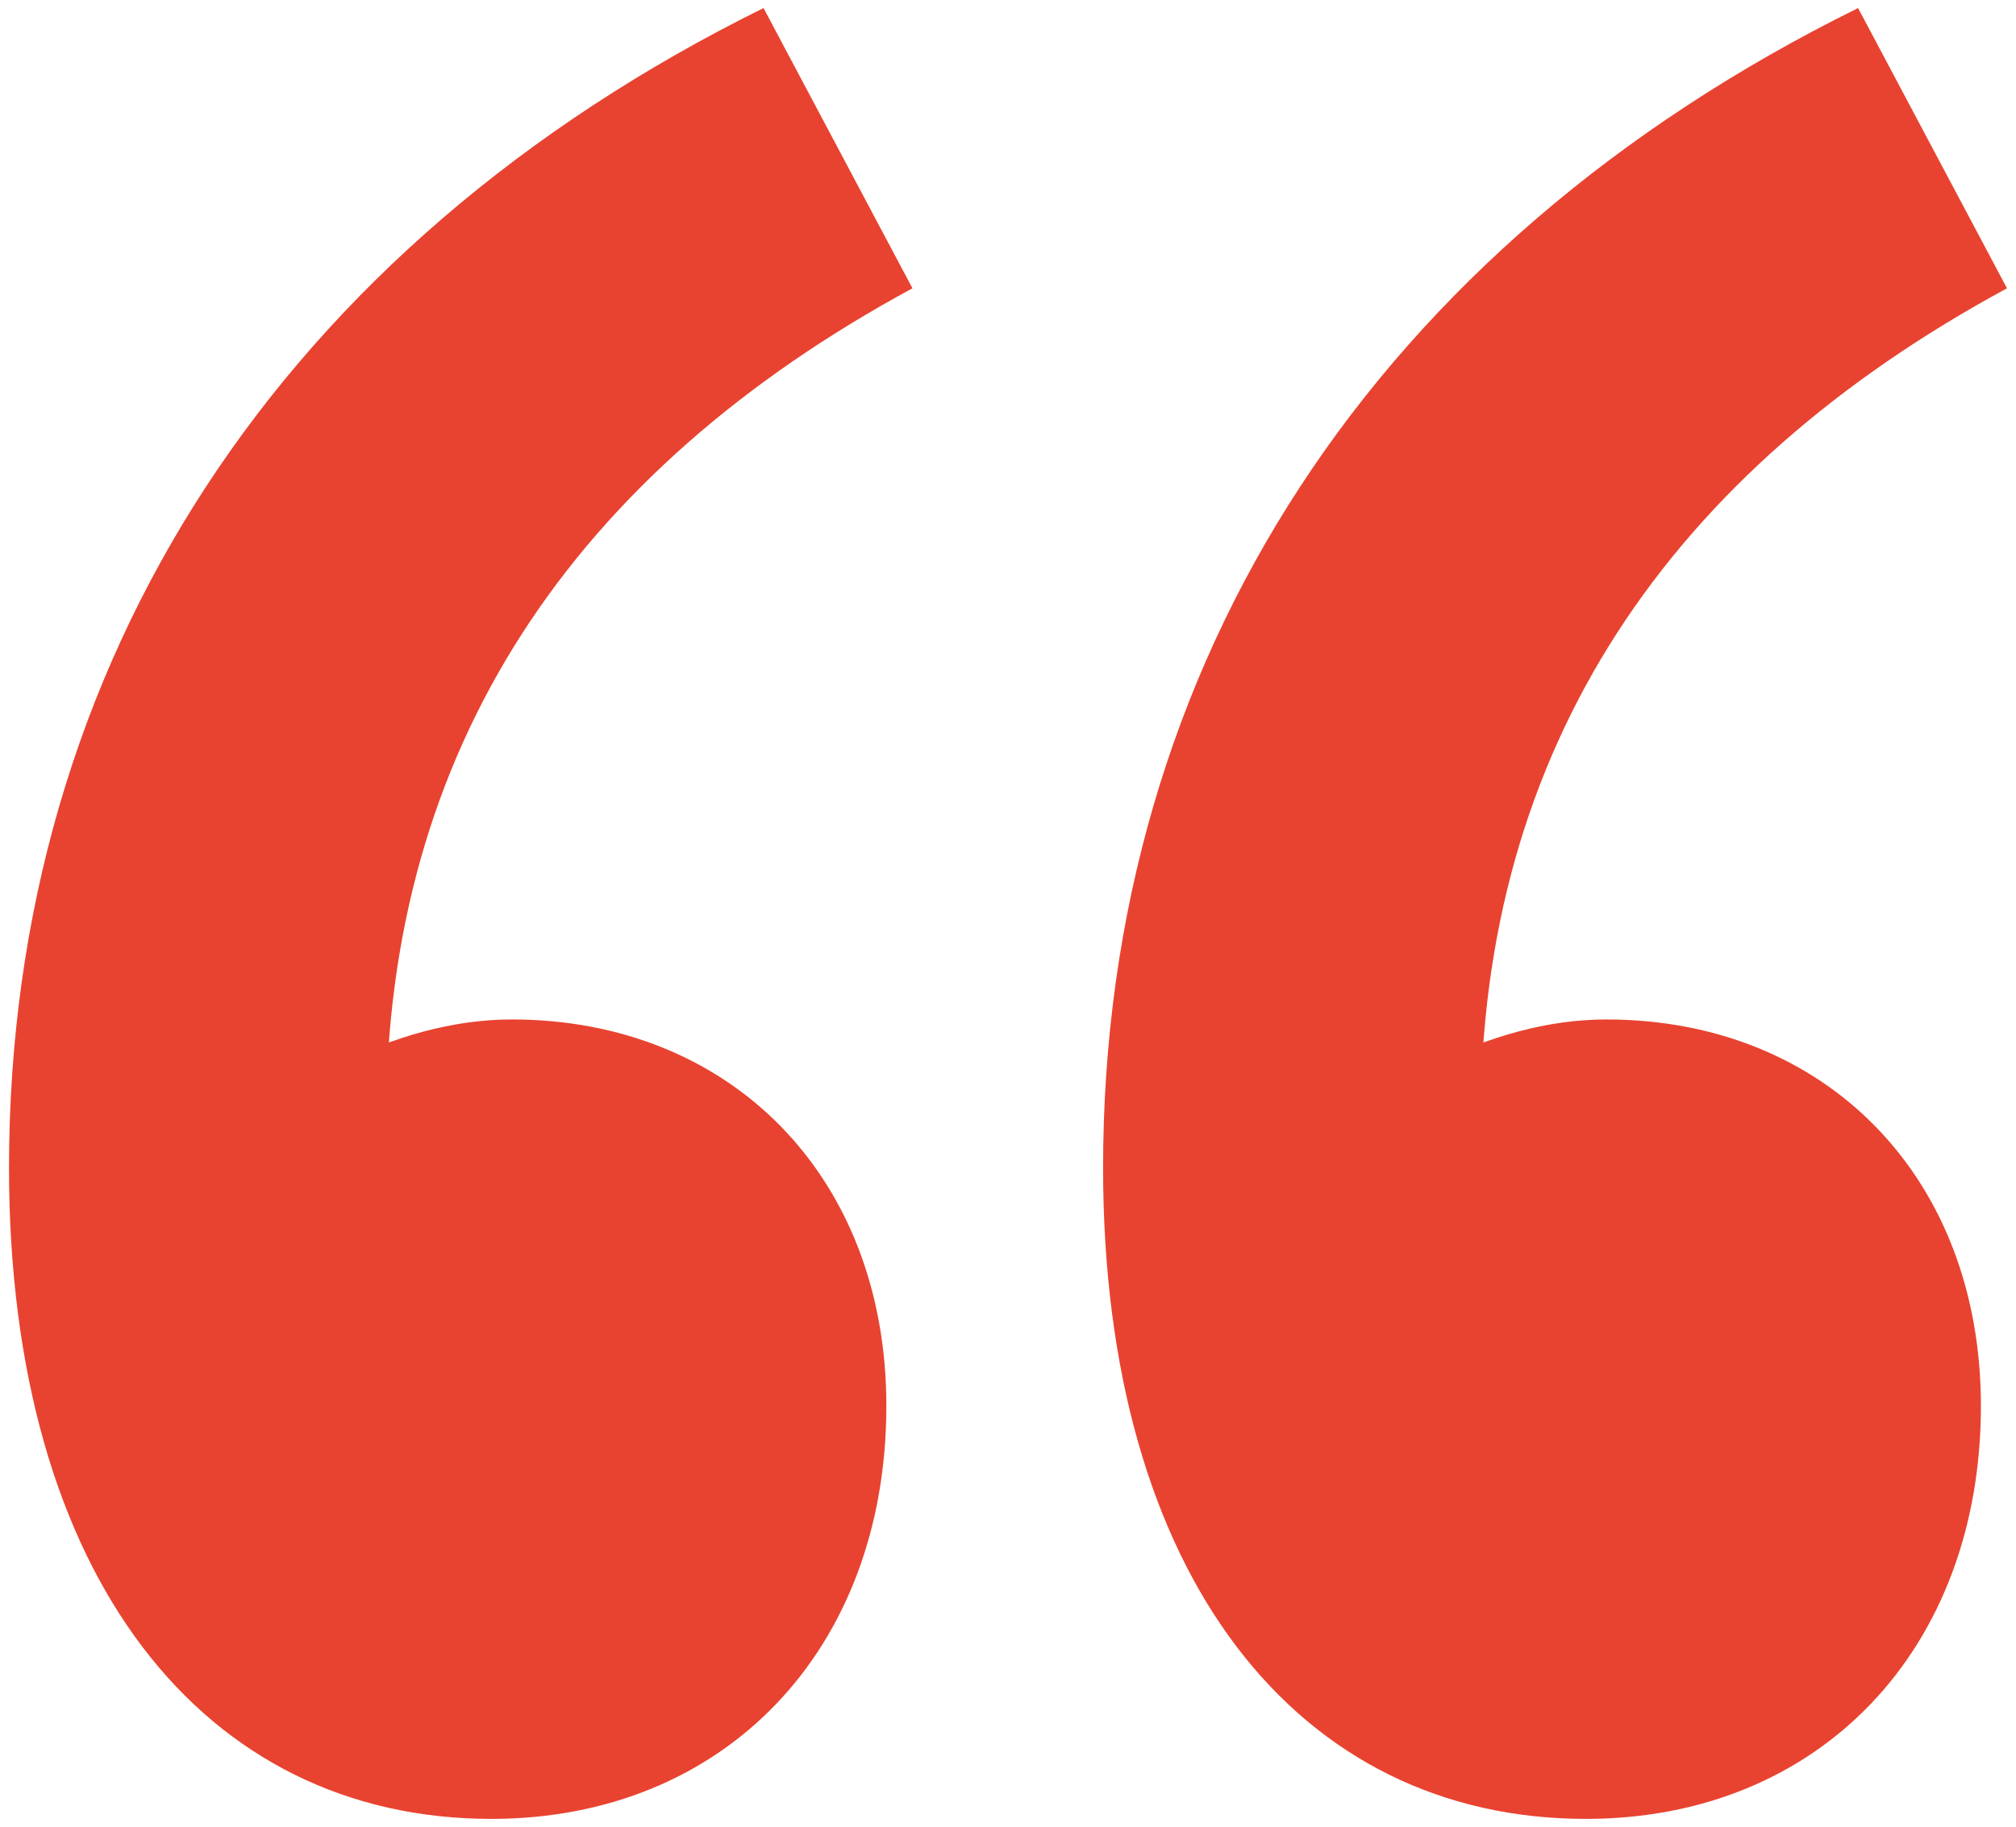 <?xml version="1.0" encoding="UTF-8"?> <!-- Generator: Adobe Illustrator 26.2.1, SVG Export Plug-In . SVG Version: 6.00 Build 0) --> <svg xmlns="http://www.w3.org/2000/svg" xmlns:xlink="http://www.w3.org/1999/xlink" id="Layer_1" x="0px" y="0px" viewBox="0 0 425.1 385.3" style="enable-background:new 0 0 425.1 385.3;" xml:space="preserve"> <style type="text/css"> .st0{fill:#E84330;} </style> <g> <path class="st0" d="M1.9,246.3C1.9,139.3,59.6,51.8,161,1.7l31.4,59.1c-71.3,38.6-111,96.8-111,175.5l16.4,86.4L39,248.6 c18.2-19.1,44.2-33.6,68.9-33.6c46.2,0,79,33.2,79,81.5c0,51.4-34.1,87.1-83.3,87.1C43,383.6,1.9,332.6,1.9,246.3z M232.6,246.3 c0-107,57.7-194.5,159.2-244.6l31.4,59.1c-71.3,38.6-111,96.8-111,175.5l16.4,86.4l-58.8-74.1C288,229.5,314,215,338.7,215 c46.2,0,79,33.2,79,81.5c0,51.4-34.1,87.1-83.3,87.1C273.8,383.6,232.6,332.6,232.6,246.3z"></path> </g> </svg> 